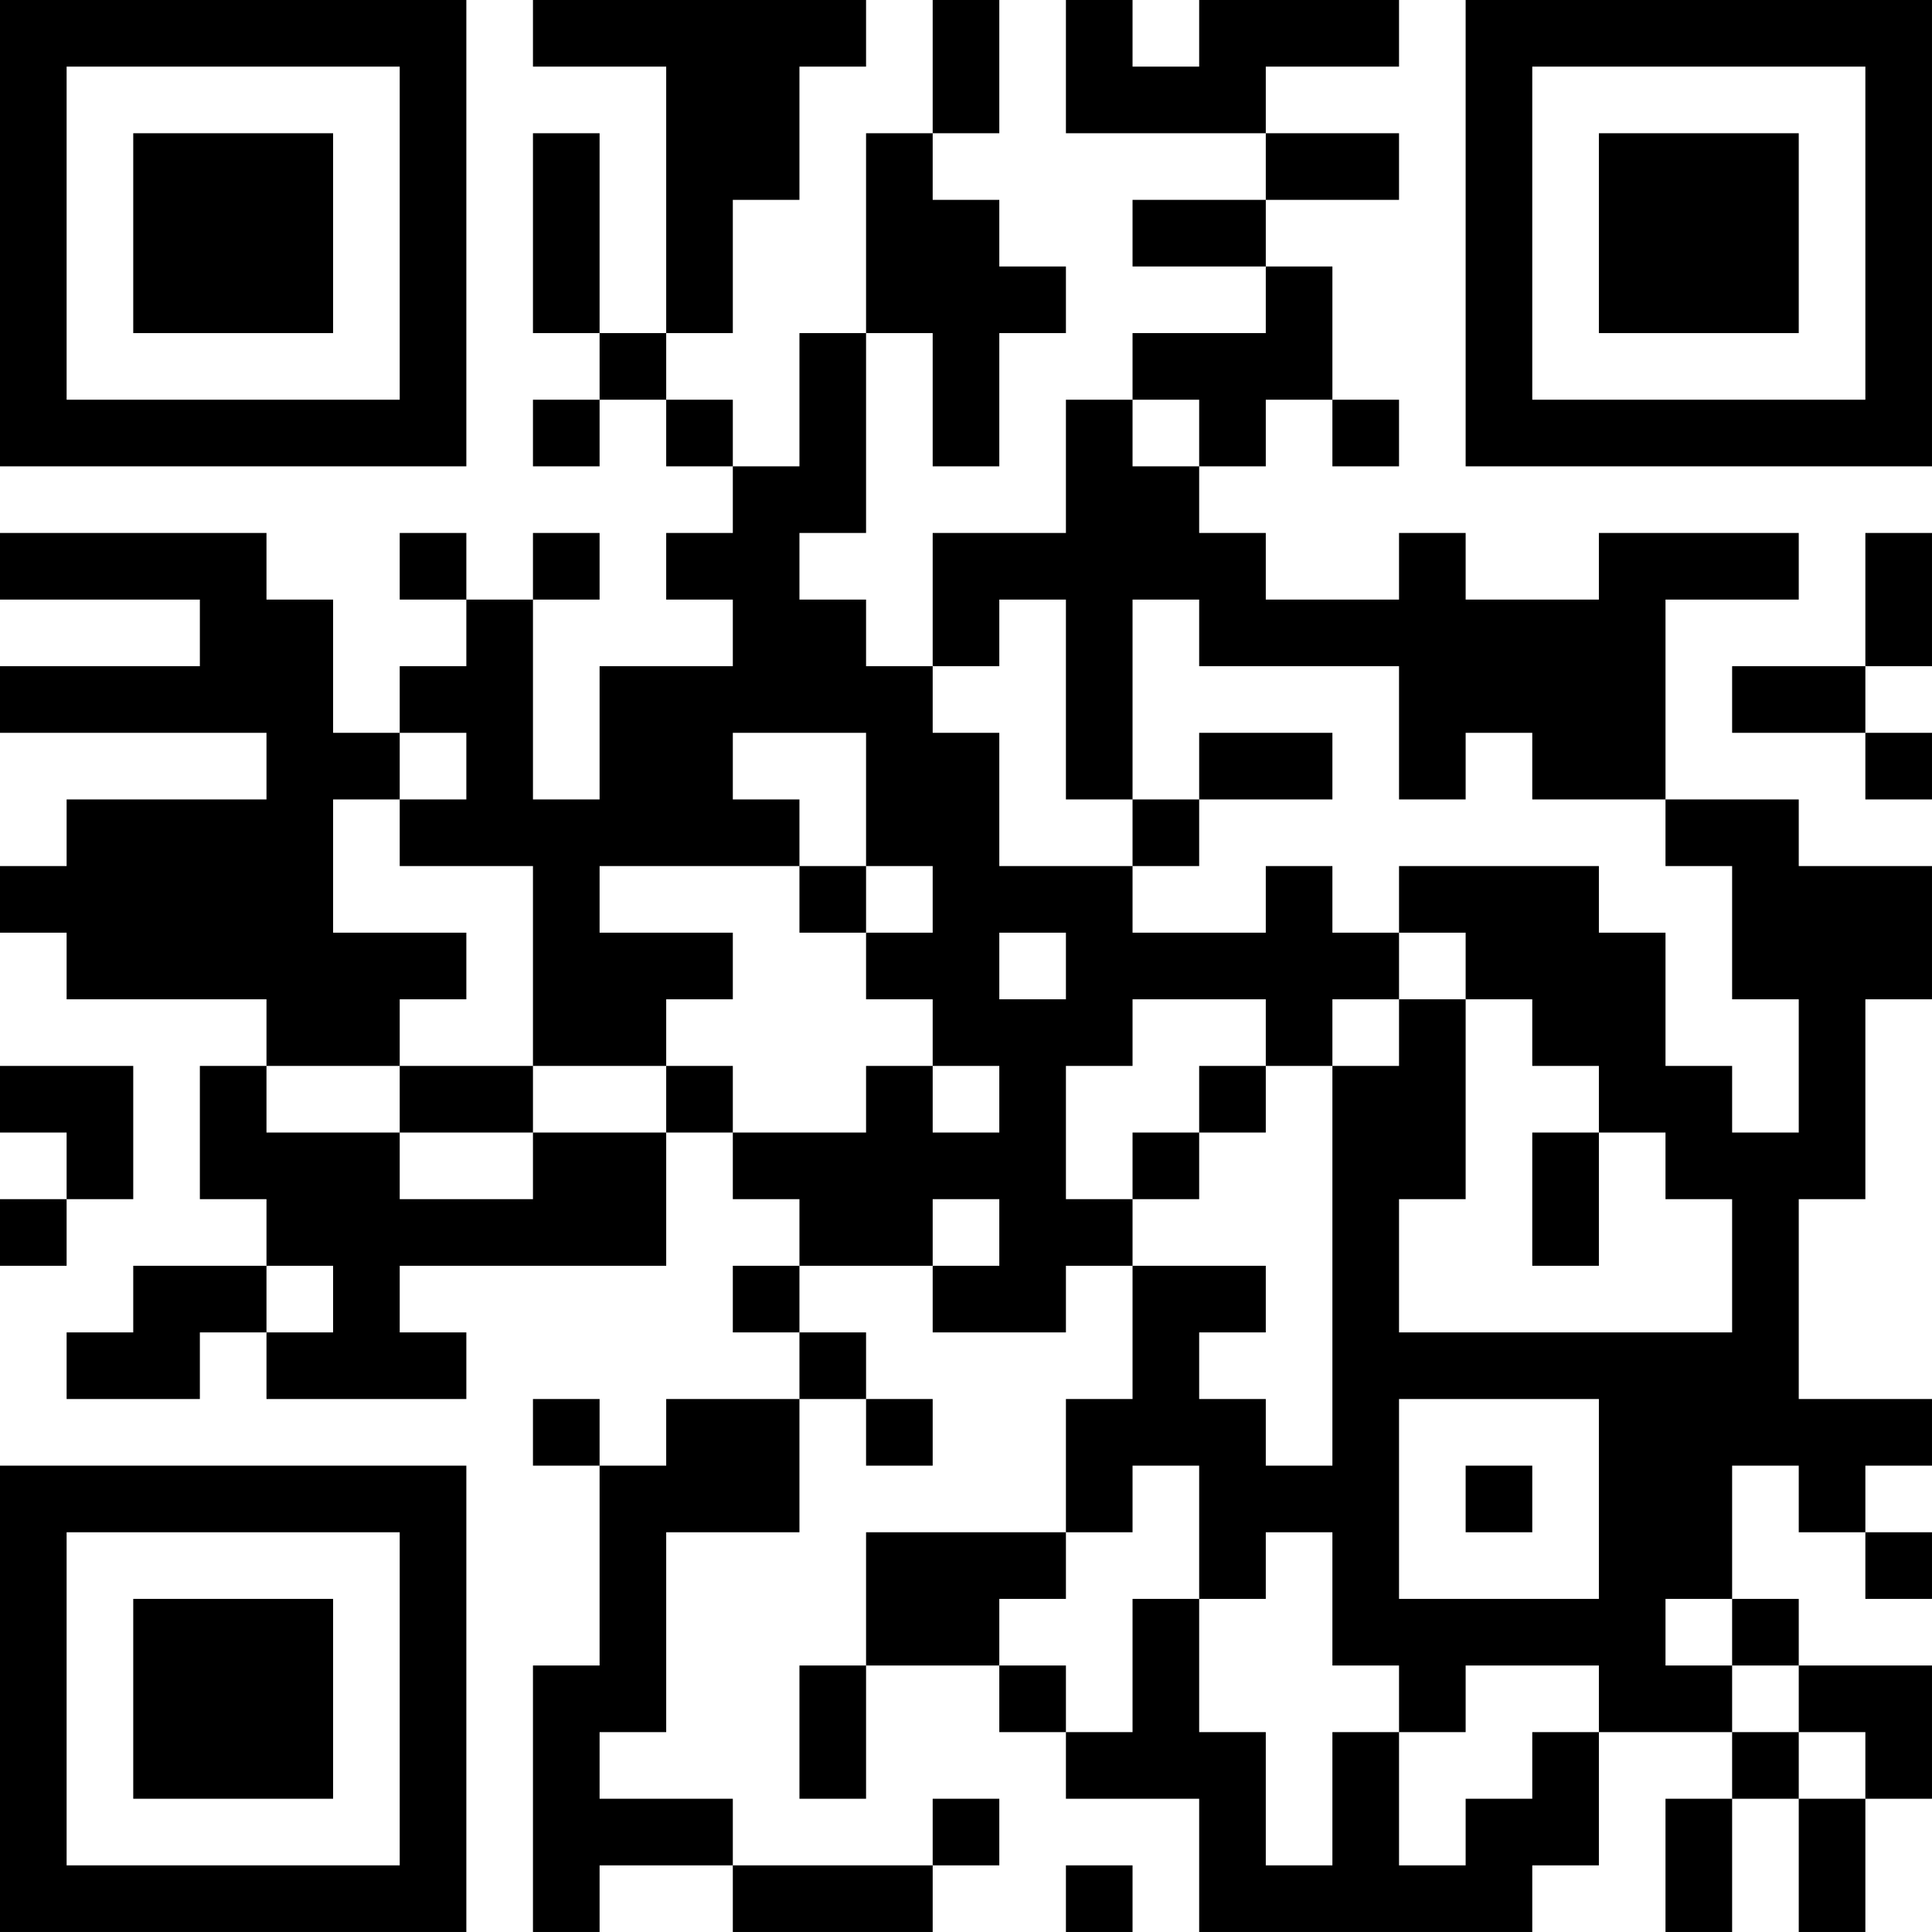 <?xml version="1.0" encoding="UTF-8"?>
<svg xmlns="http://www.w3.org/2000/svg" version="1.1" width="400" height="400" viewBox="0 0 400 400"><rect x="0" y="0" width="400" height="400" fill="#ffffff"/><g transform="scale(13.793)"><g transform="translate(0,0)"><path fill-rule="evenodd" d="M8 0L8 1L10 1L10 5L9 5L9 2L8 2L8 5L9 5L9 6L8 6L8 7L9 7L9 6L10 6L10 7L11 7L11 8L10 8L10 9L11 9L11 10L9 10L9 12L8 12L8 9L9 9L9 8L8 8L8 9L7 9L7 8L6 8L6 9L7 9L7 10L6 10L6 11L5 11L5 9L4 9L4 8L0 8L0 9L3 9L3 10L0 10L0 11L4 11L4 12L1 12L1 13L0 13L0 14L1 14L1 15L4 15L4 16L3 16L3 18L4 18L4 19L2 19L2 20L1 20L1 21L3 21L3 20L4 20L4 21L7 21L7 20L6 20L6 19L10 19L10 17L11 17L11 18L12 18L12 19L11 19L11 20L12 20L12 21L10 21L10 22L9 22L9 21L8 21L8 22L9 22L9 25L8 25L8 29L9 29L9 28L11 28L11 29L14 29L14 28L15 28L15 27L14 27L14 28L11 28L11 27L9 27L9 26L10 26L10 23L12 23L12 21L13 21L13 22L14 22L14 21L13 21L13 20L12 20L12 19L14 19L14 20L16 20L16 19L17 19L17 21L16 21L16 23L13 23L13 25L12 25L12 27L13 27L13 25L15 25L15 26L16 26L16 27L18 27L18 29L23 29L23 28L24 28L24 26L26 26L26 27L25 27L25 29L26 29L26 27L27 27L27 29L28 29L28 27L29 27L29 25L27 25L27 24L26 24L26 22L27 22L27 23L28 23L28 24L29 24L29 23L28 23L28 22L29 22L29 21L27 21L27 18L28 18L28 15L29 15L29 13L27 13L27 12L25 12L25 9L27 9L27 8L24 8L24 9L22 9L22 8L21 8L21 9L19 9L19 8L18 8L18 7L19 7L19 6L20 6L20 7L21 7L21 6L20 6L20 4L19 4L19 3L21 3L21 2L19 2L19 1L21 1L21 0L18 0L18 1L17 1L17 0L16 0L16 2L19 2L19 3L17 3L17 4L19 4L19 5L17 5L17 6L16 6L16 8L14 8L14 10L13 10L13 9L12 9L12 8L13 8L13 5L14 5L14 7L15 7L15 5L16 5L16 4L15 4L15 3L14 3L14 2L15 2L15 0L14 0L14 2L13 2L13 5L12 5L12 7L11 7L11 6L10 6L10 5L11 5L11 3L12 3L12 1L13 1L13 0ZM17 6L17 7L18 7L18 6ZM28 8L28 10L26 10L26 11L28 11L28 12L29 12L29 11L28 11L28 10L29 10L29 8ZM15 9L15 10L14 10L14 11L15 11L15 13L17 13L17 14L19 14L19 13L20 13L20 14L21 14L21 15L20 15L20 16L19 16L19 15L17 15L17 16L16 16L16 18L17 18L17 19L19 19L19 20L18 20L18 21L19 21L19 22L20 22L20 16L21 16L21 15L22 15L22 18L21 18L21 20L26 20L26 18L25 18L25 17L24 17L24 16L23 16L23 15L22 15L22 14L21 14L21 13L24 13L24 14L25 14L25 16L26 16L26 17L27 17L27 15L26 15L26 13L25 13L25 12L23 12L23 11L22 11L22 12L21 12L21 10L18 10L18 9L17 9L17 12L16 12L16 9ZM6 11L6 12L5 12L5 14L7 14L7 15L6 15L6 16L4 16L4 17L6 17L6 18L8 18L8 17L10 17L10 16L11 16L11 17L13 17L13 16L14 16L14 17L15 17L15 16L14 16L14 15L13 15L13 14L14 14L14 13L13 13L13 11L11 11L11 12L12 12L12 13L9 13L9 14L11 14L11 15L10 15L10 16L8 16L8 13L6 13L6 12L7 12L7 11ZM18 11L18 12L17 12L17 13L18 13L18 12L20 12L20 11ZM12 13L12 14L13 14L13 13ZM15 14L15 15L16 15L16 14ZM0 16L0 17L1 17L1 18L0 18L0 19L1 19L1 18L2 18L2 16ZM6 16L6 17L8 17L8 16ZM18 16L18 17L17 17L17 18L18 18L18 17L19 17L19 16ZM23 17L23 19L24 19L24 17ZM14 18L14 19L15 19L15 18ZM4 19L4 20L5 20L5 19ZM21 21L21 24L24 24L24 21ZM17 22L17 23L16 23L16 24L15 24L15 25L16 25L16 26L17 26L17 24L18 24L18 26L19 26L19 28L20 28L20 26L21 26L21 28L22 28L22 27L23 27L23 26L24 26L24 25L22 25L22 26L21 26L21 25L20 25L20 23L19 23L19 24L18 24L18 22ZM22 22L22 23L23 23L23 22ZM25 24L25 25L26 25L26 26L27 26L27 27L28 27L28 26L27 26L27 25L26 25L26 24ZM16 28L16 29L17 29L17 28ZM0 0L0 7L7 7L7 0ZM1 1L1 6L6 6L6 1ZM2 2L2 5L5 5L5 2ZM22 0L22 7L29 7L29 0ZM23 1L23 6L28 6L28 1ZM24 2L24 5L27 5L27 2ZM0 22L0 29L7 29L7 22ZM1 23L1 28L6 28L6 23ZM2 24L2 27L5 27L5 24Z" fill="#000000"/></g></g></svg>
